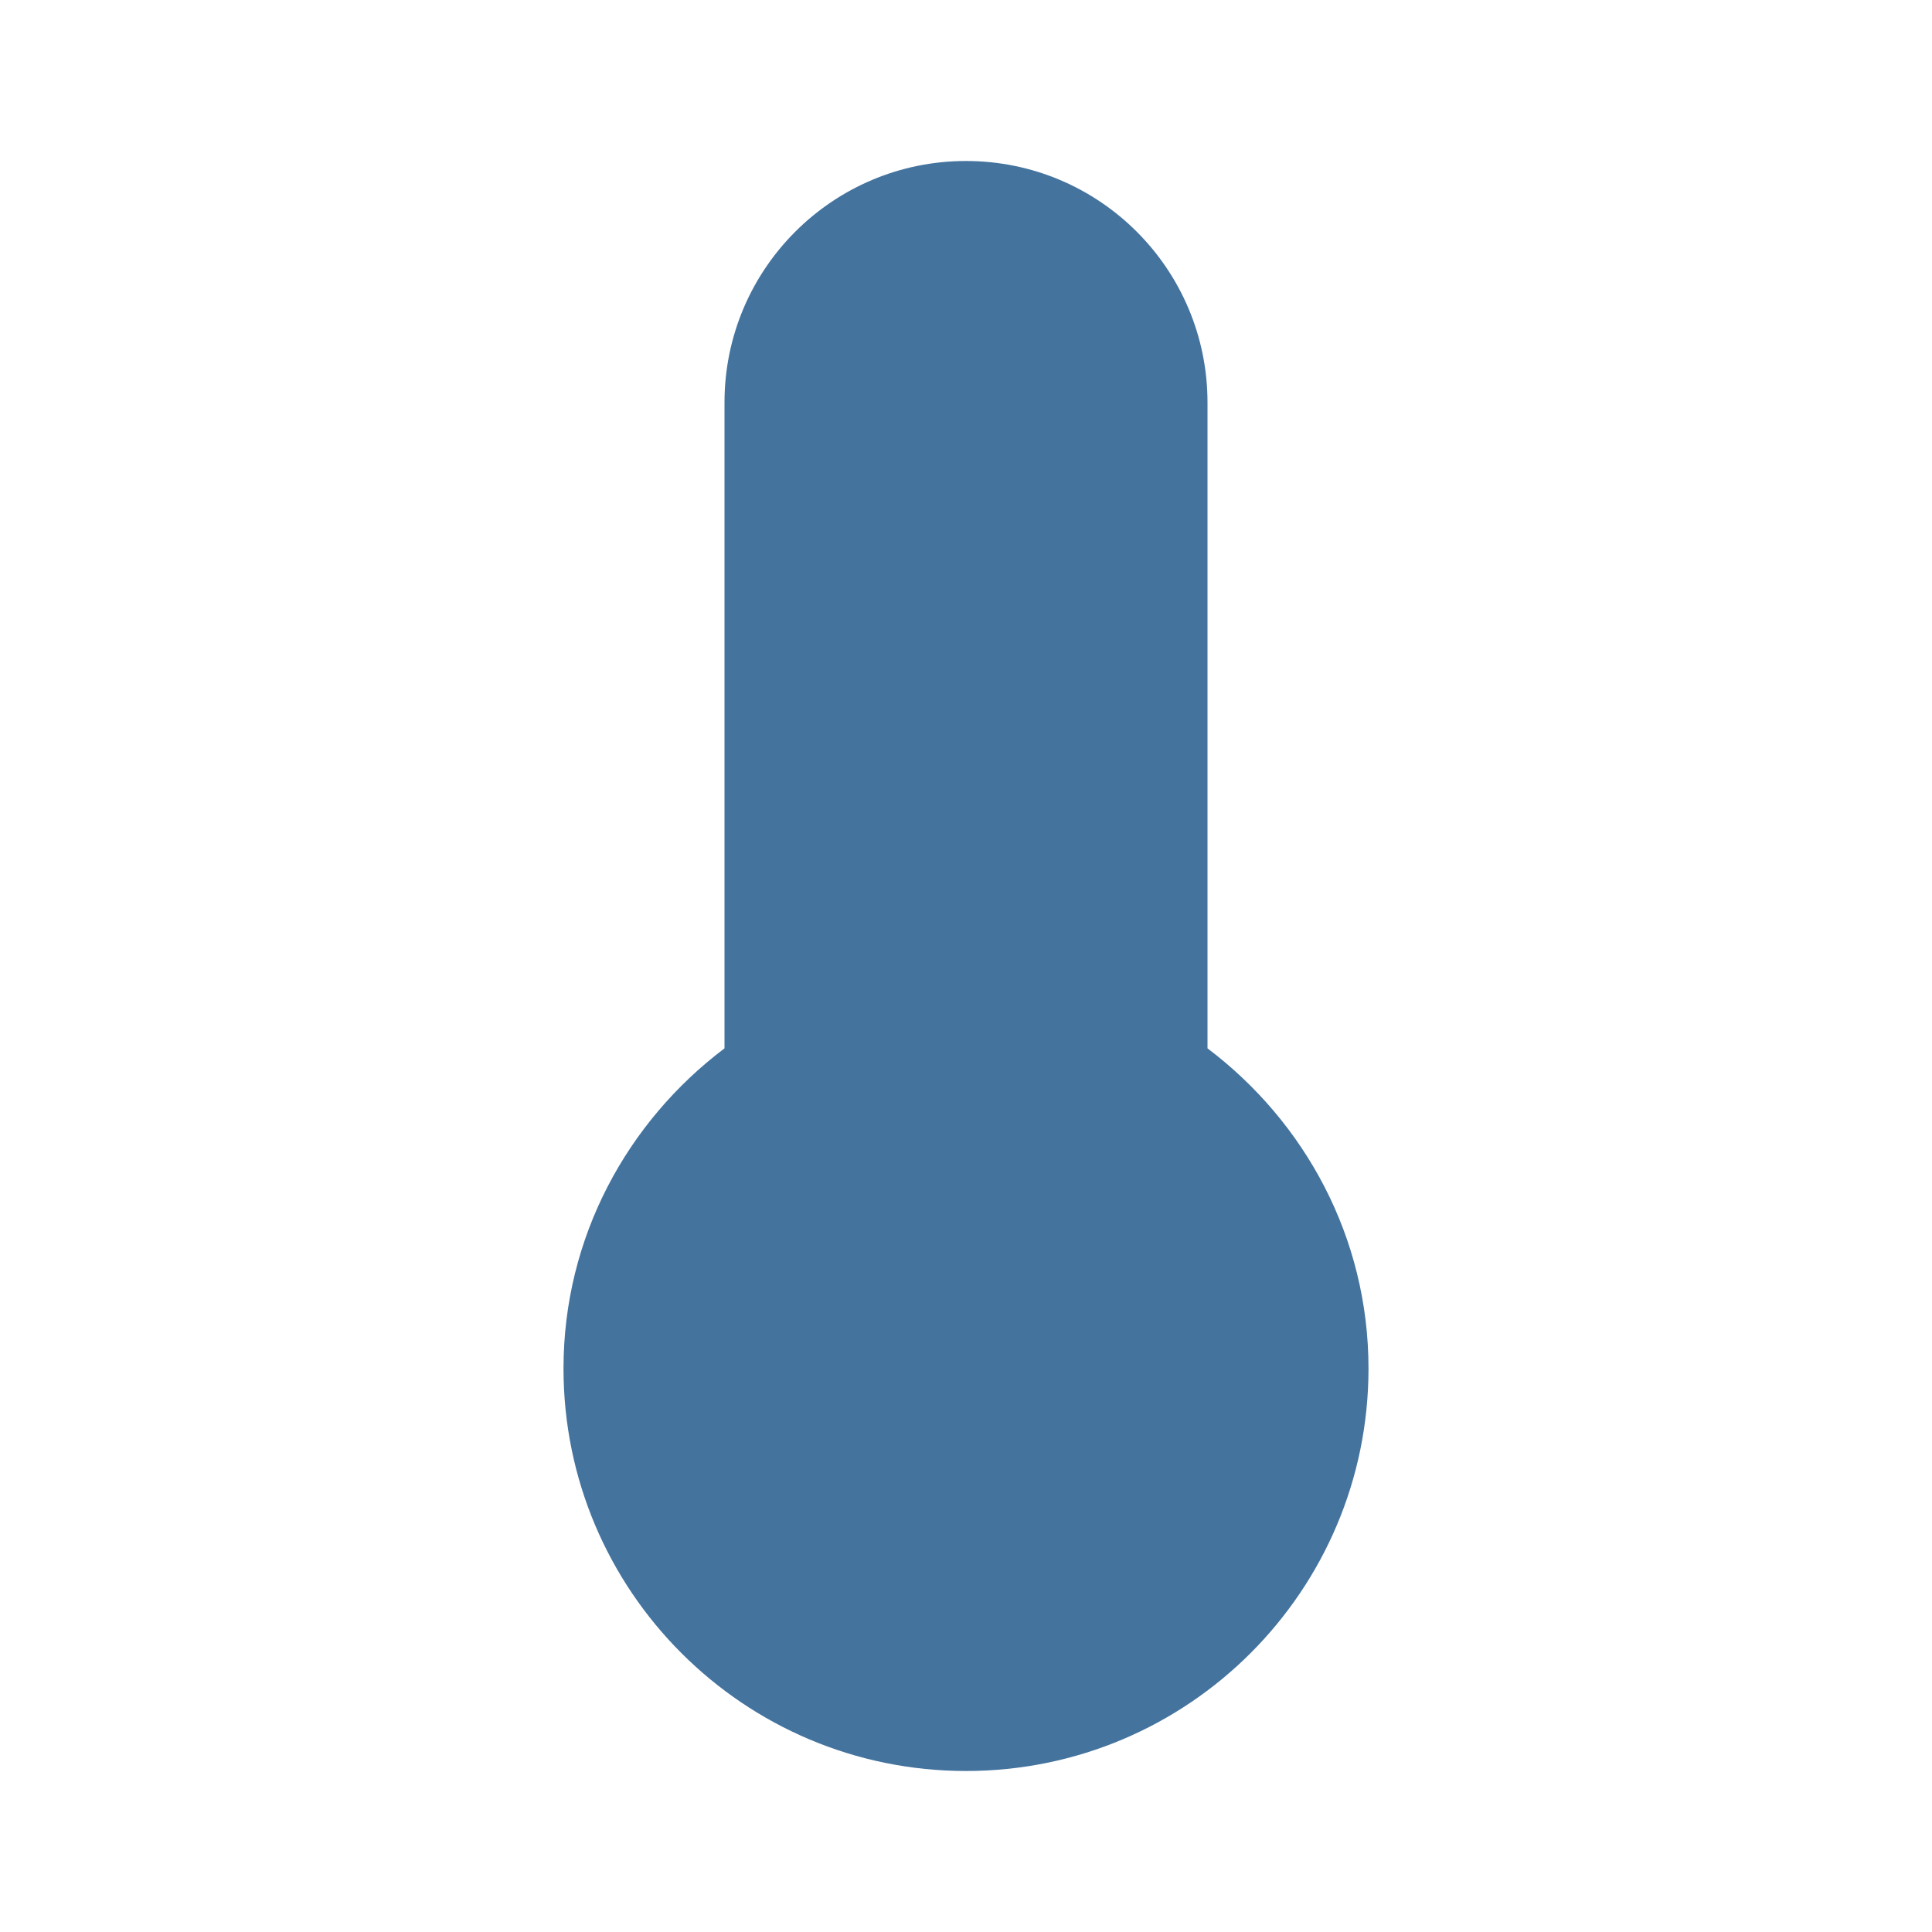 <?xml version="1.0" encoding="utf-8"?>
<!-- Generator: Adobe Illustrator 24.0.3, SVG Export Plug-In . SVG Version: 6.00 Build 0)  -->
<svg version="1.1" id="Layer_1" xmlns="http://www.w3.org/2000/svg" xmlns:xlink="http://www.w3.org/1999/xlink" x="0px" y="0px"
	 viewBox="0 0 24 24" style="enable-background:new 0 0 24 24;" xml:space="preserve" fill="#44739e">
<path d="M17,17c0,2.761-2.239,5-5,5s-5-2.239-5-5c0-1.63,0.792-3.065,2-3.977V5c0-1.657,1.343-3,3-3s3,1.343,3,3v8.023
	C16.208,13.935,17,15.37,17,17z"/>
</svg>
